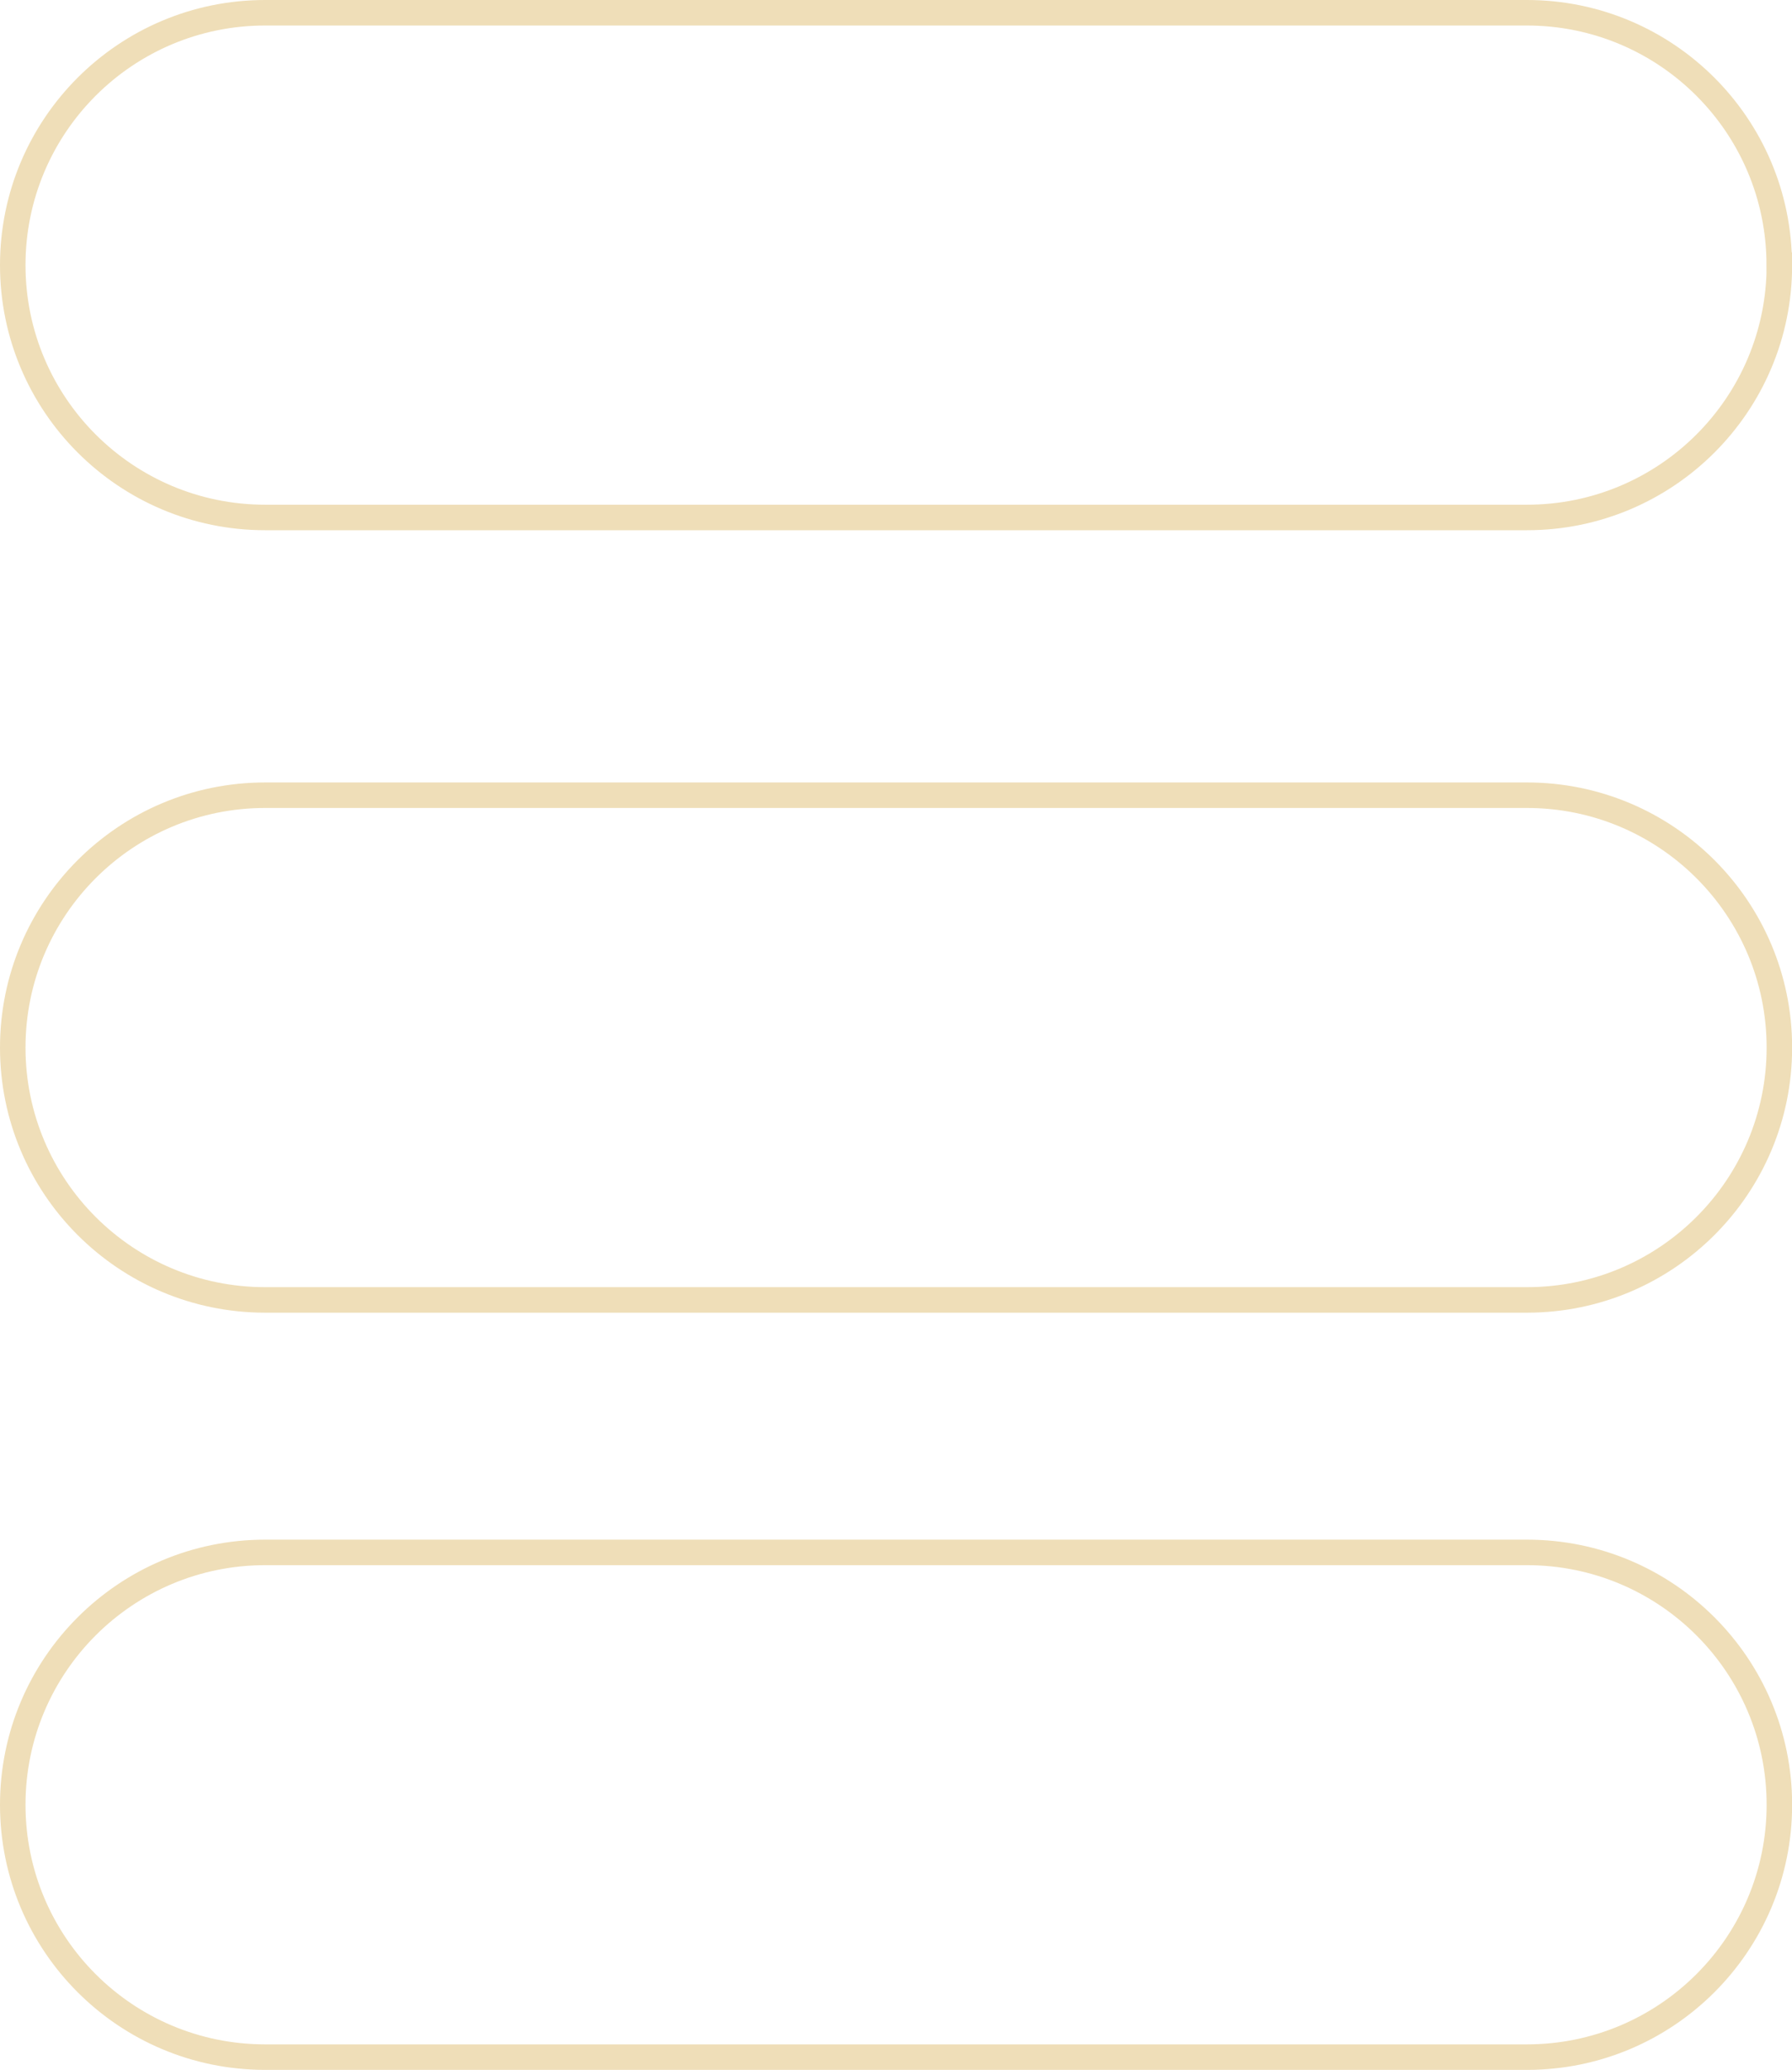 <?xml version="1.0" encoding="UTF-8"?><svg id="uuid-c578f2c6-0303-45ea-a174-12c23869b066" xmlns="http://www.w3.org/2000/svg" viewBox="0 0 140.5 162.24"><defs><style>.uuid-5c07828b-d64f-4b7a-8a36-42adefa43014{fill:none;stroke:#efdeb8;stroke-width:2px;}</style></defs><g id="uuid-5124a176-6f62-4389-80e4-a76a4736228e"><path class="uuid-5c07828b-d64f-4b7a-8a36-42adefa43014" d="M1,141.46c0,10.93,8.86,19.78,19.79,19.78h98.93c10.93,0,19.79-8.86,19.79-19.78s-8.86-19.78-19.79-19.78H20.79c-10.93,0-19.79,8.86-19.79,19.78ZM1,82.11c0,10.93,8.86,19.78,19.79,19.78h98.93c10.93,0,19.79-8.86,19.79-19.78s-8.86-19.78-19.79-19.78H20.79c-10.93,0-19.79,8.86-19.79,19.78ZM139.5,20.78c0-10.93-8.86-19.78-19.79-19.78H20.79C9.86,1,1,9.86,1,20.78s8.86,19.78,19.79,19.78h98.93c10.93,0,19.79-8.86,19.79-19.78Z"/></g></svg>